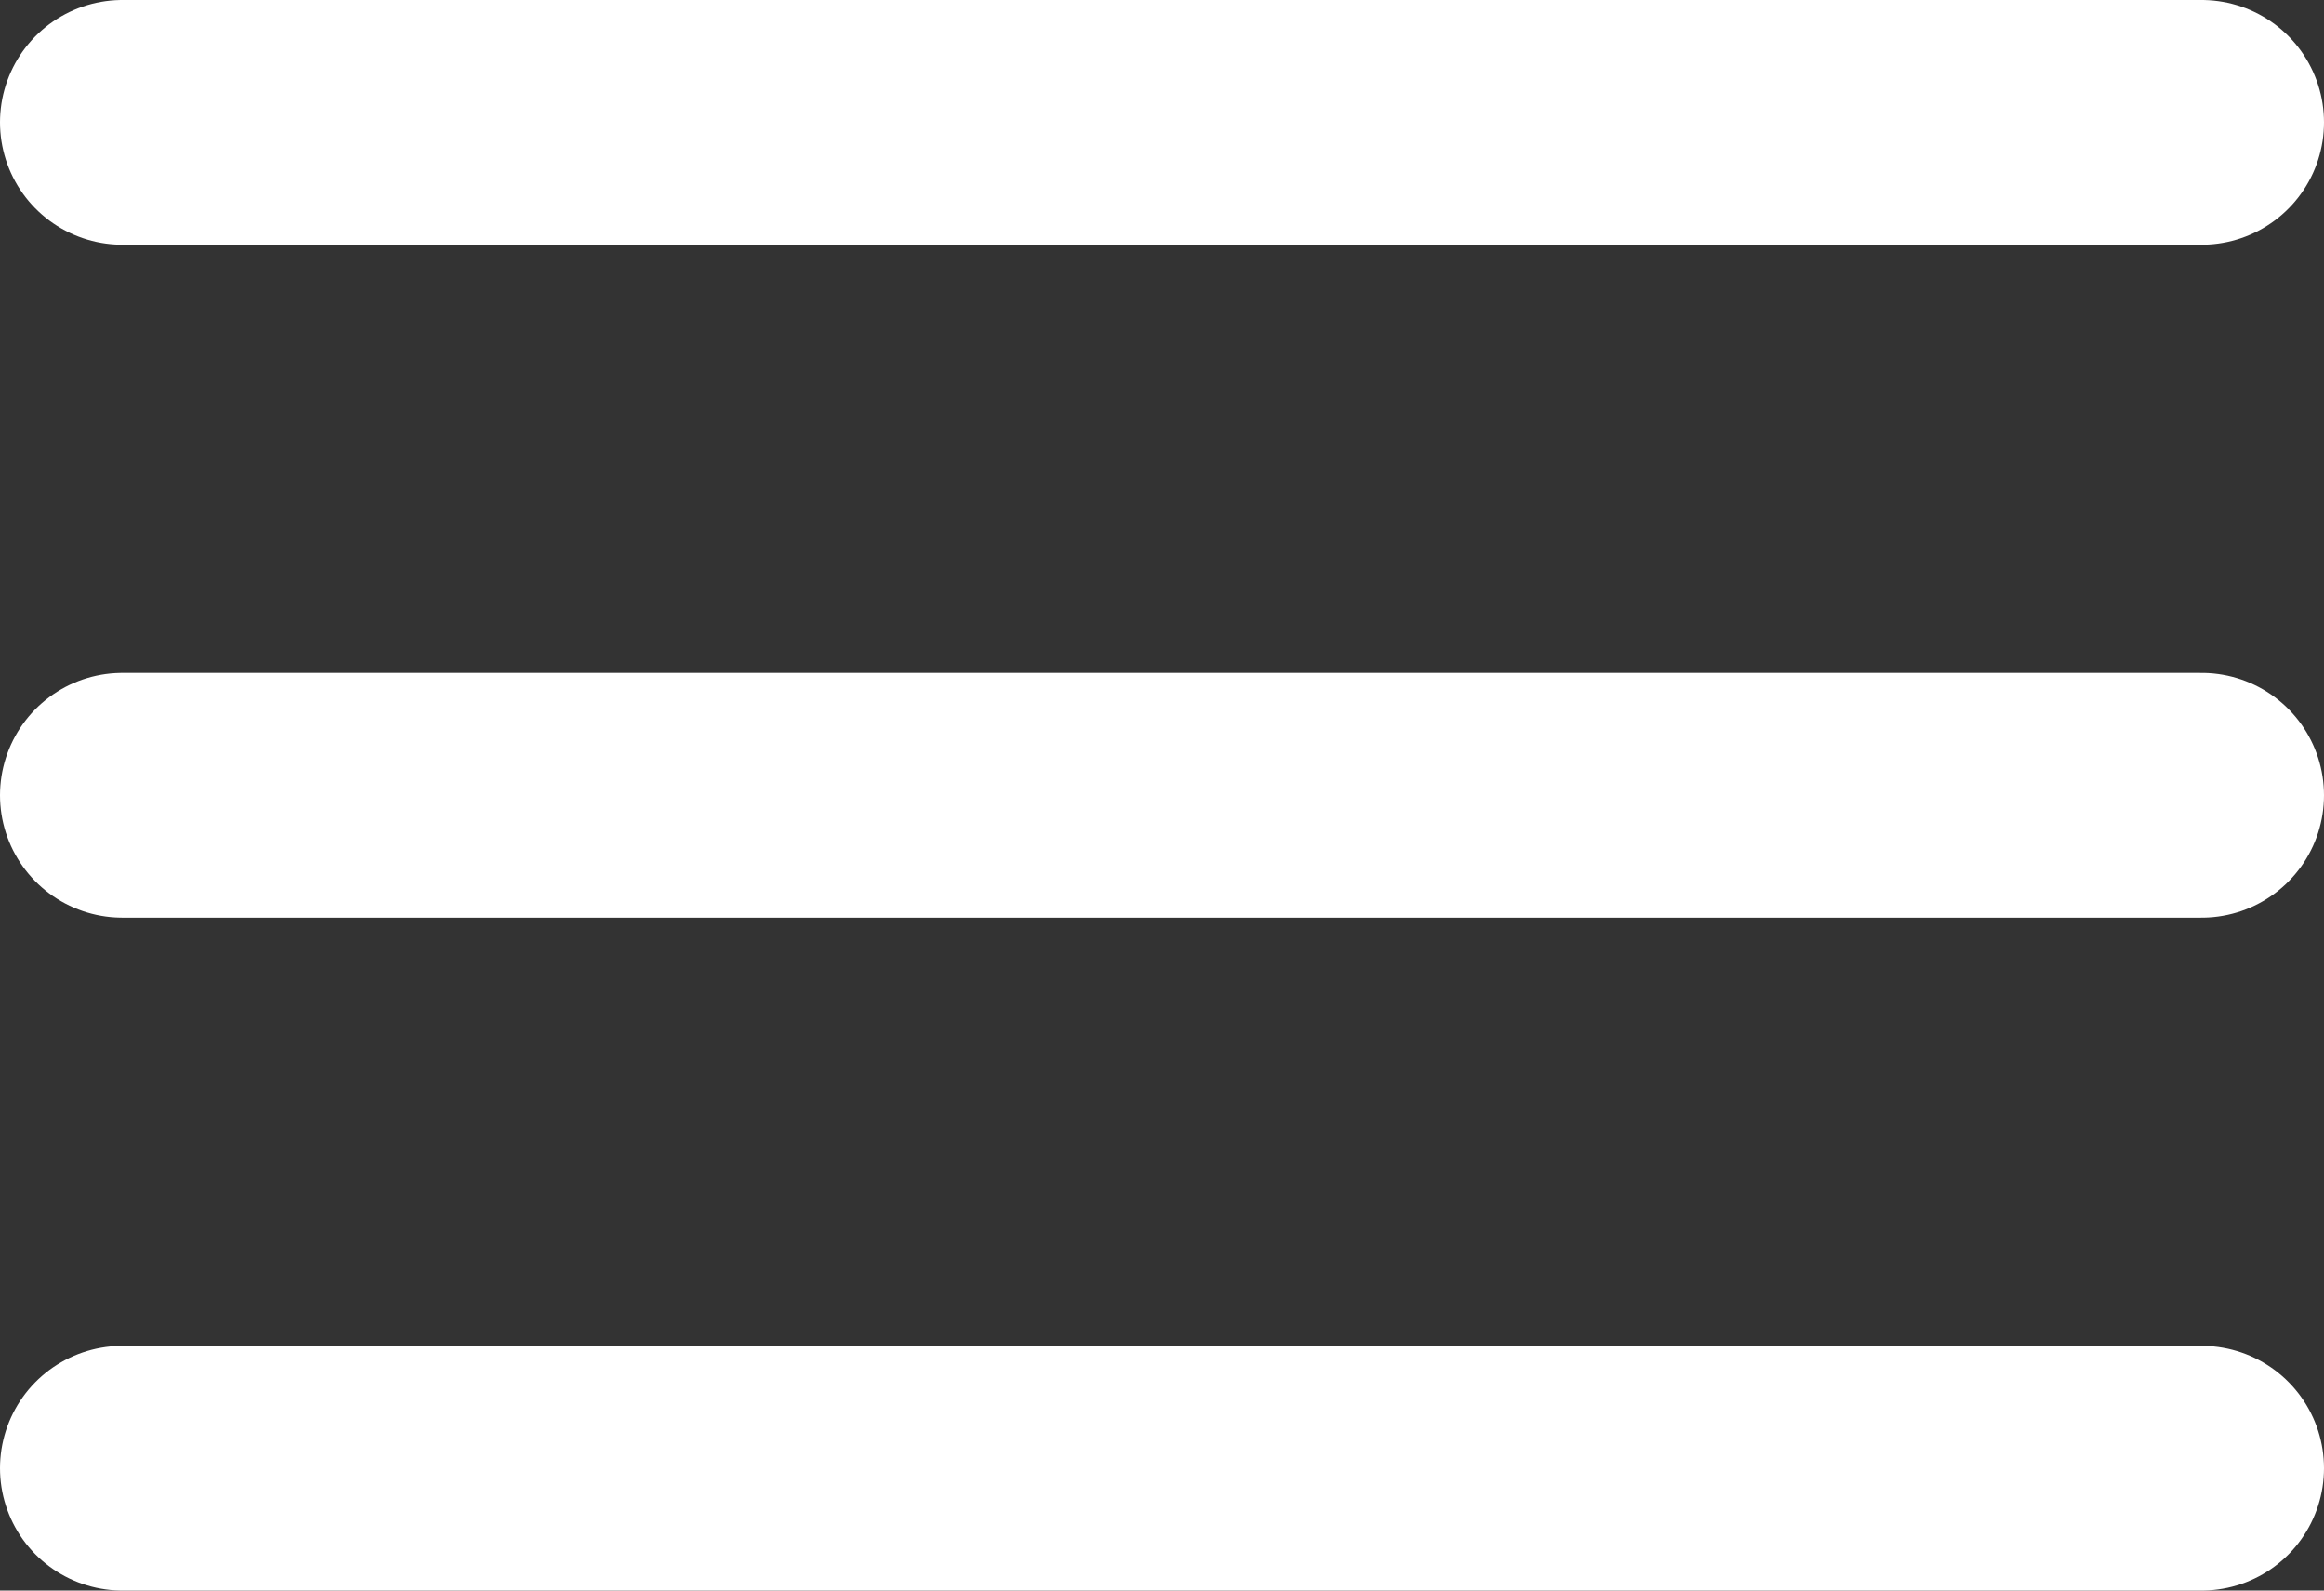 <svg width="38" height="26" viewBox="0 0 38 26" fill="none" xmlns="http://www.w3.org/2000/svg">
<rect x="0" y="0" width="38" height="26" fill="#333333" stroke="none"/>
<line x1="2" y1="2" x2="36" y2="2" stroke="white" stroke-width="4" stroke-linecap="round"/>
<line x1="2" y1="13" x2="36" y2="13" stroke="white" stroke-width="4" stroke-linecap="round"/>
<line x1="2" y1="24" x2="36" y2="24" stroke="white" stroke-width="4" stroke-linecap="round"/>
</svg>
